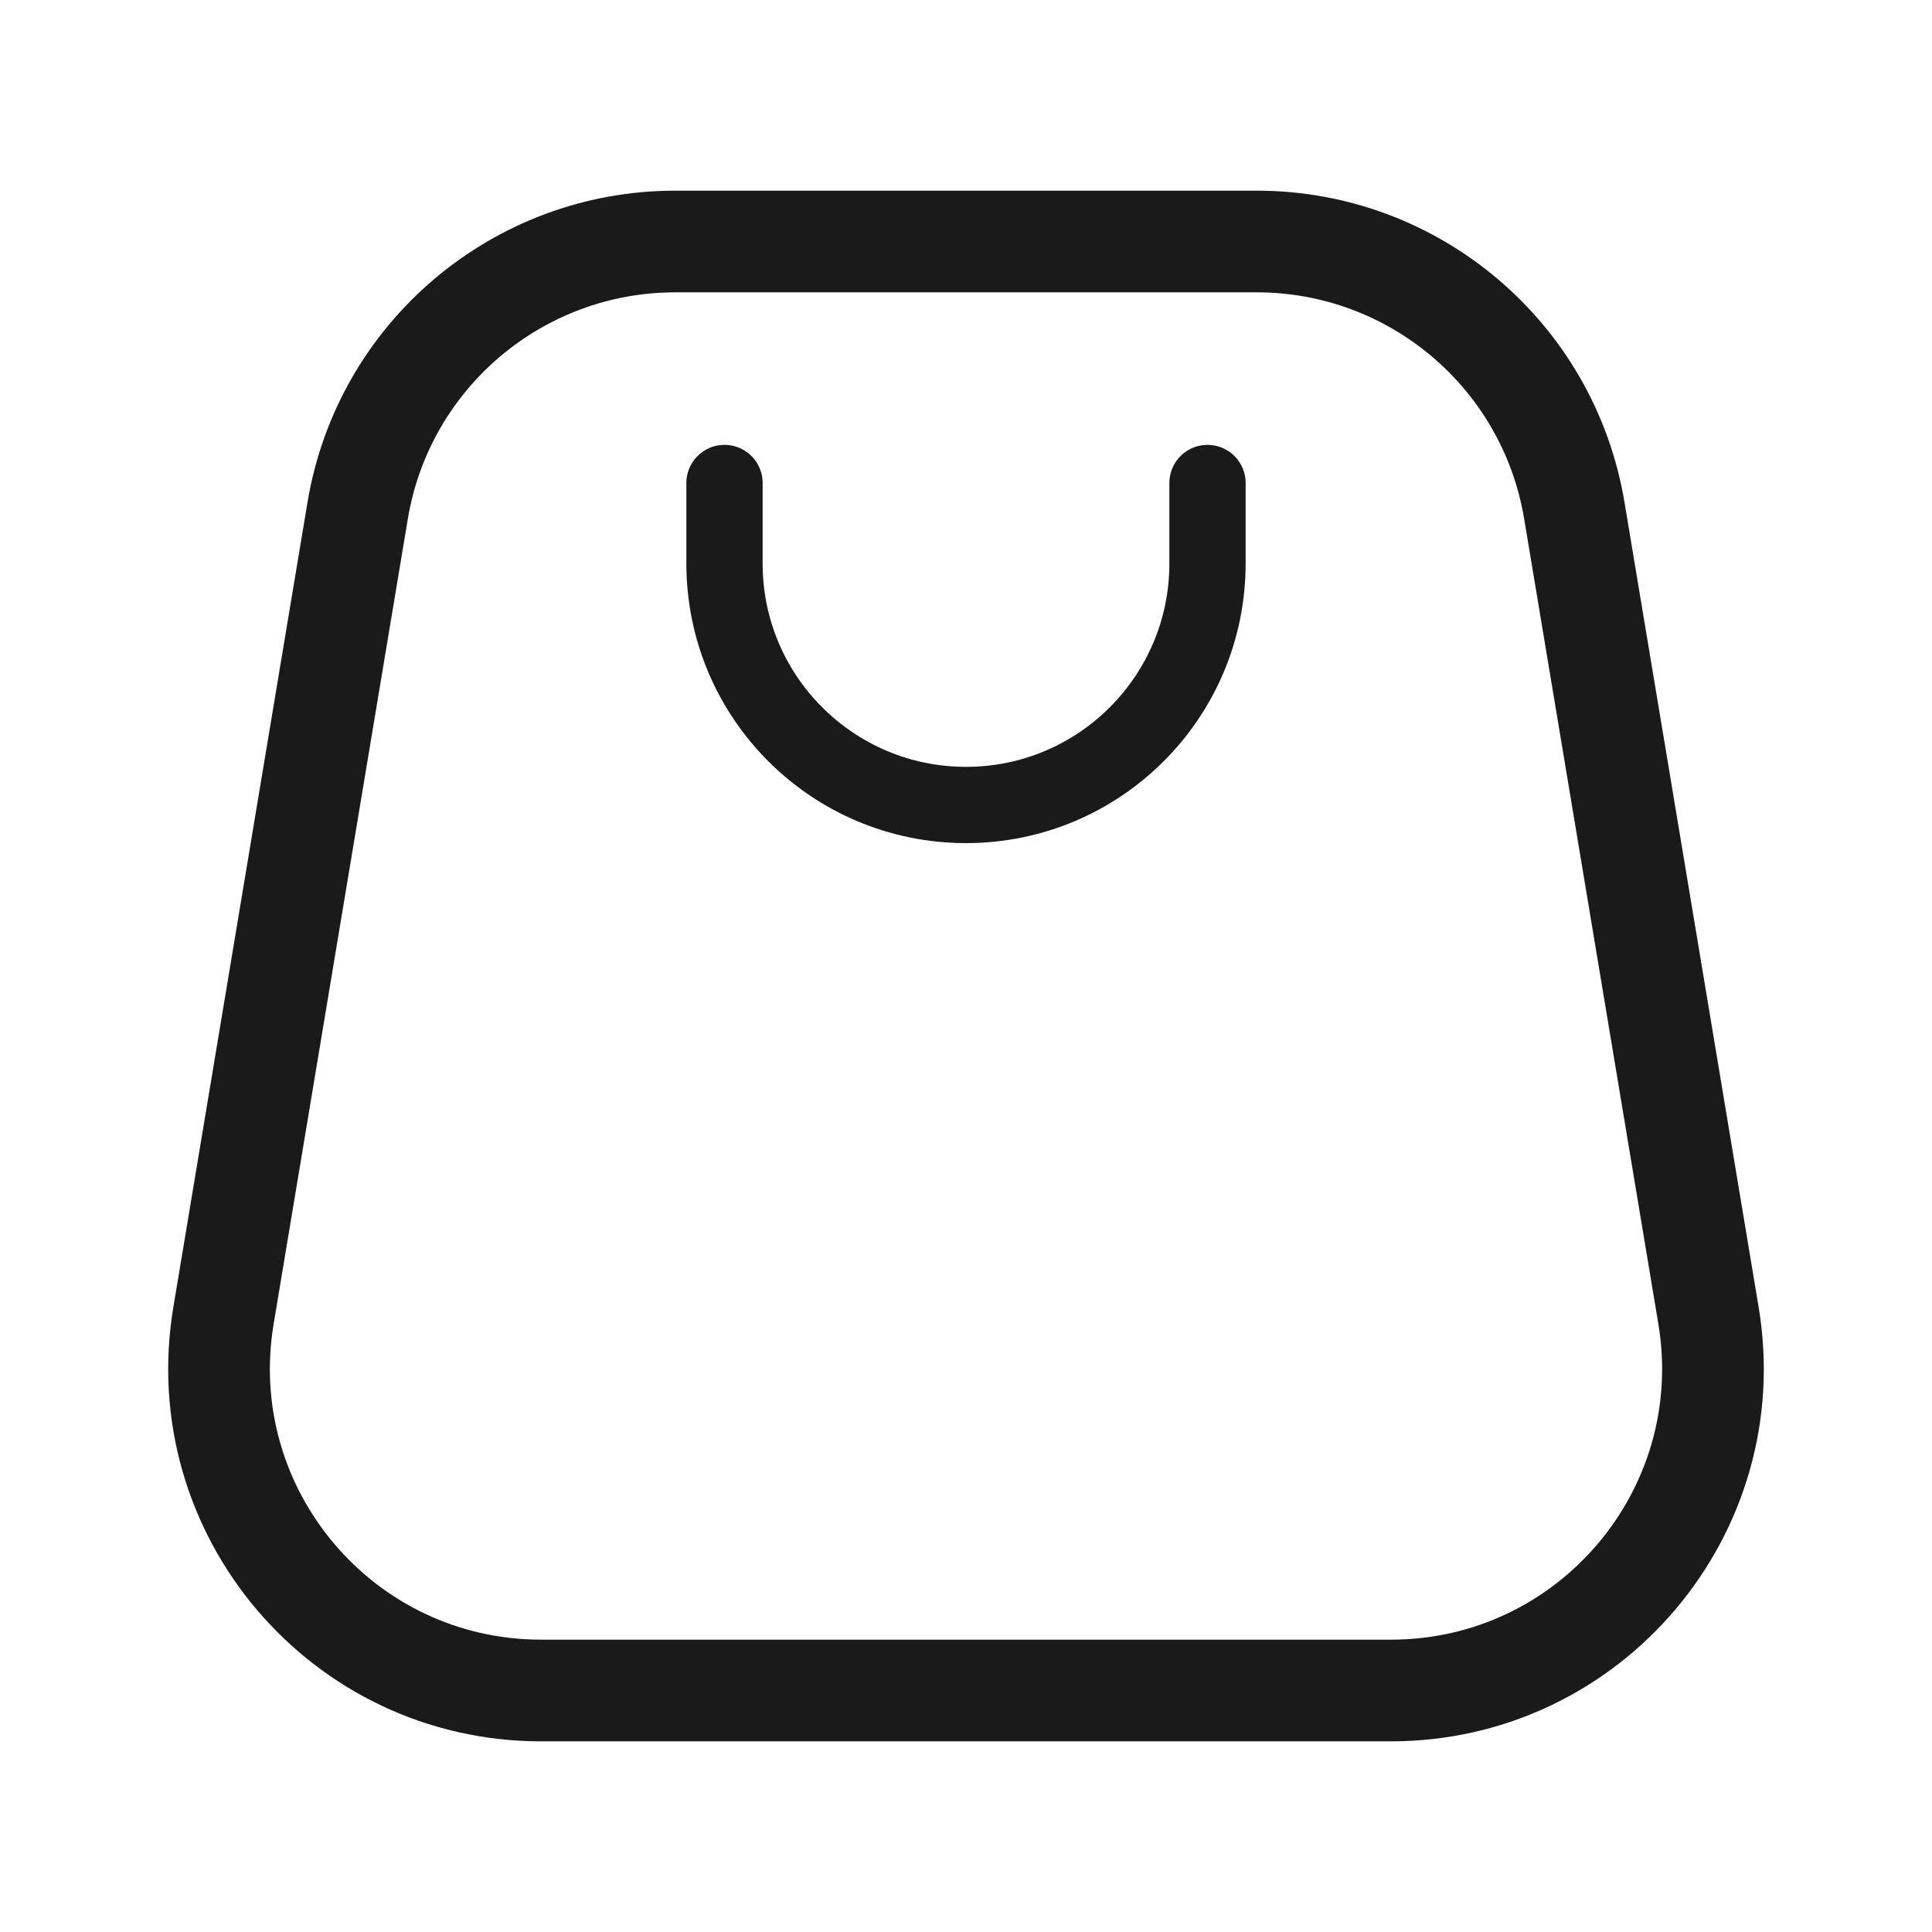 <?xml version="1.0" encoding="UTF-8"?> <svg xmlns="http://www.w3.org/2000/svg" width="38" height="38" viewBox="0 0 38 38" fill="none"><path d="M14.25 9.5L14.25 11.083C14.25 13.707 16.377 15.833 19 15.833C21.623 15.833 23.75 13.707 23.75 11.083V9.5" stroke="#1A1A1A" stroke-width="1.5" stroke-linecap="round" stroke-linejoin="round"></path><path d="M24.718 4.75H13.282C10.186 4.75 7.544 6.988 7.035 10.042L4.396 25.875C3.752 29.736 6.729 33.25 10.643 33.25H27.357C31.271 33.25 34.248 29.736 33.604 25.875L30.965 10.042C30.456 6.988 27.814 4.75 24.718 4.75Z" stroke="#1A1A1A" stroke-width="2" stroke-linejoin="round"></path></svg> 
